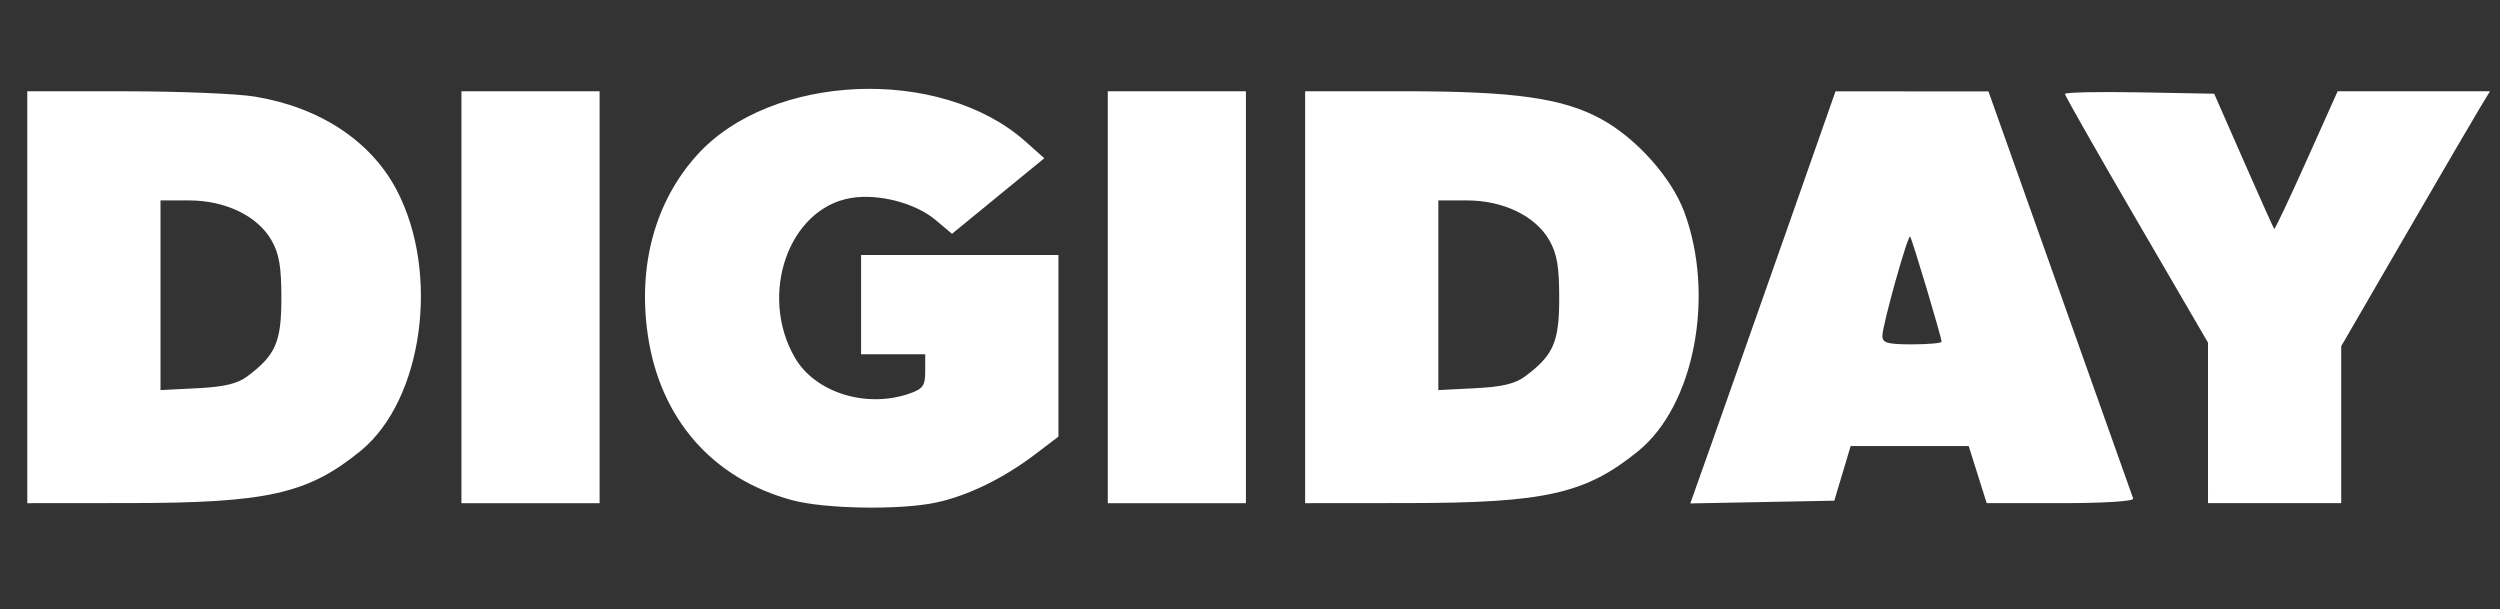 <svg width="197" height="48" viewBox="0 0 197 48" fill="none" xmlns="http://www.w3.org/2000/svg">
<rect x="0" y="0" width="197" height="48" fill="#333333" stroke="none"/>
<g clip-path="url(#clip0_25768_24626)">
<path d="M62.42 39.414C56.125 37.712 52.003 32.987 51.045 26.375C50.253 20.906 51.621 15.898 54.908 12.238C60.739 5.746 74.109 5.183 80.806 11.148L82.29 12.47L75.019 18.423L73.718 17.331C72.121 15.989 69.208 15.236 67.042 15.604C62.145 16.436 59.768 23.207 62.63 28.173C64.222 30.938 68.269 32.205 71.683 31.008C72.733 30.64 72.907 30.389 72.907 29.248V27.917H67.853V20.096H83.404V34.405L81.558 35.808C79.07 37.699 76.253 39.07 73.763 39.601C70.927 40.206 64.989 40.108 62.42 39.414ZM2.15 23.42V7.19L9.828 7.193C14.051 7.195 18.644 7.38 20.034 7.605C25.151 8.432 29.191 11.075 31.235 14.932C34.709 21.491 33.338 31.517 28.418 35.529C24.267 38.914 21.08 39.634 10.217 39.643L2.15 39.65L2.15 23.42ZM19.504 29.646C21.726 27.977 22.172 26.949 22.172 23.489C22.172 20.991 22 19.991 21.386 18.922C20.289 17.013 17.759 15.793 14.897 15.793H12.647V30.74L15.543 30.593C17.69 30.484 18.715 30.239 19.504 29.646ZM36.362 23.42V7.19H47.248V39.65H36.362V23.42ZM87.293 23.42V7.19H98.179V39.65H87.293V23.42ZM102.844 23.42V7.19H110.586C119.346 7.19 123.154 7.727 126.191 9.39C128.95 10.9 131.713 13.992 132.717 16.693C135.17 23.288 133.514 31.94 129.112 35.529C124.961 38.914 121.774 39.634 110.911 39.643L102.844 39.65L102.844 23.42ZM120.198 29.646C122.421 27.977 122.866 26.949 122.866 23.489C122.866 20.991 122.694 19.991 122.08 18.922C120.983 17.013 118.453 15.793 115.591 15.793H113.341V30.74L116.237 30.593C118.384 30.484 119.409 30.239 120.198 29.646ZM134.9 34.869C135.838 32.229 138.412 24.922 140.621 18.633L144.638 7.198L156.69 7.202L162.327 23.059C165.427 31.78 168.023 39.081 168.094 39.283C168.171 39.501 165.853 39.649 162.387 39.649H156.55L155.135 35.152H145.831L144.543 39.454L133.195 39.67L134.9 34.869ZM152.996 26.927C152.996 26.589 150.664 18.792 150.519 18.646C150.337 18.463 148.331 25.634 148.331 26.466C148.331 27.023 148.722 27.135 150.664 27.135C151.947 27.135 152.996 27.041 152.996 26.927ZM173.99 33.325V26.999L168.353 17.318C165.253 11.994 162.716 7.532 162.716 7.403C162.716 7.275 165.362 7.218 168.597 7.277L174.478 7.385L176.797 12.665C178.072 15.569 179.157 17.988 179.208 18.04C179.259 18.093 180.404 15.673 181.753 12.663L184.207 7.19H196.214L195.44 8.461C195.014 9.16 192.375 13.68 189.576 18.505L184.488 27.279V39.649H173.991L173.99 33.325Z" fill="white"/>
</g>
<defs>
<clipPath id="clip0_25768_24626">
<rect width="195.213" height="33" fill="white" transform="translate(1 7)"/>
</clipPath>
</defs>
</svg>

